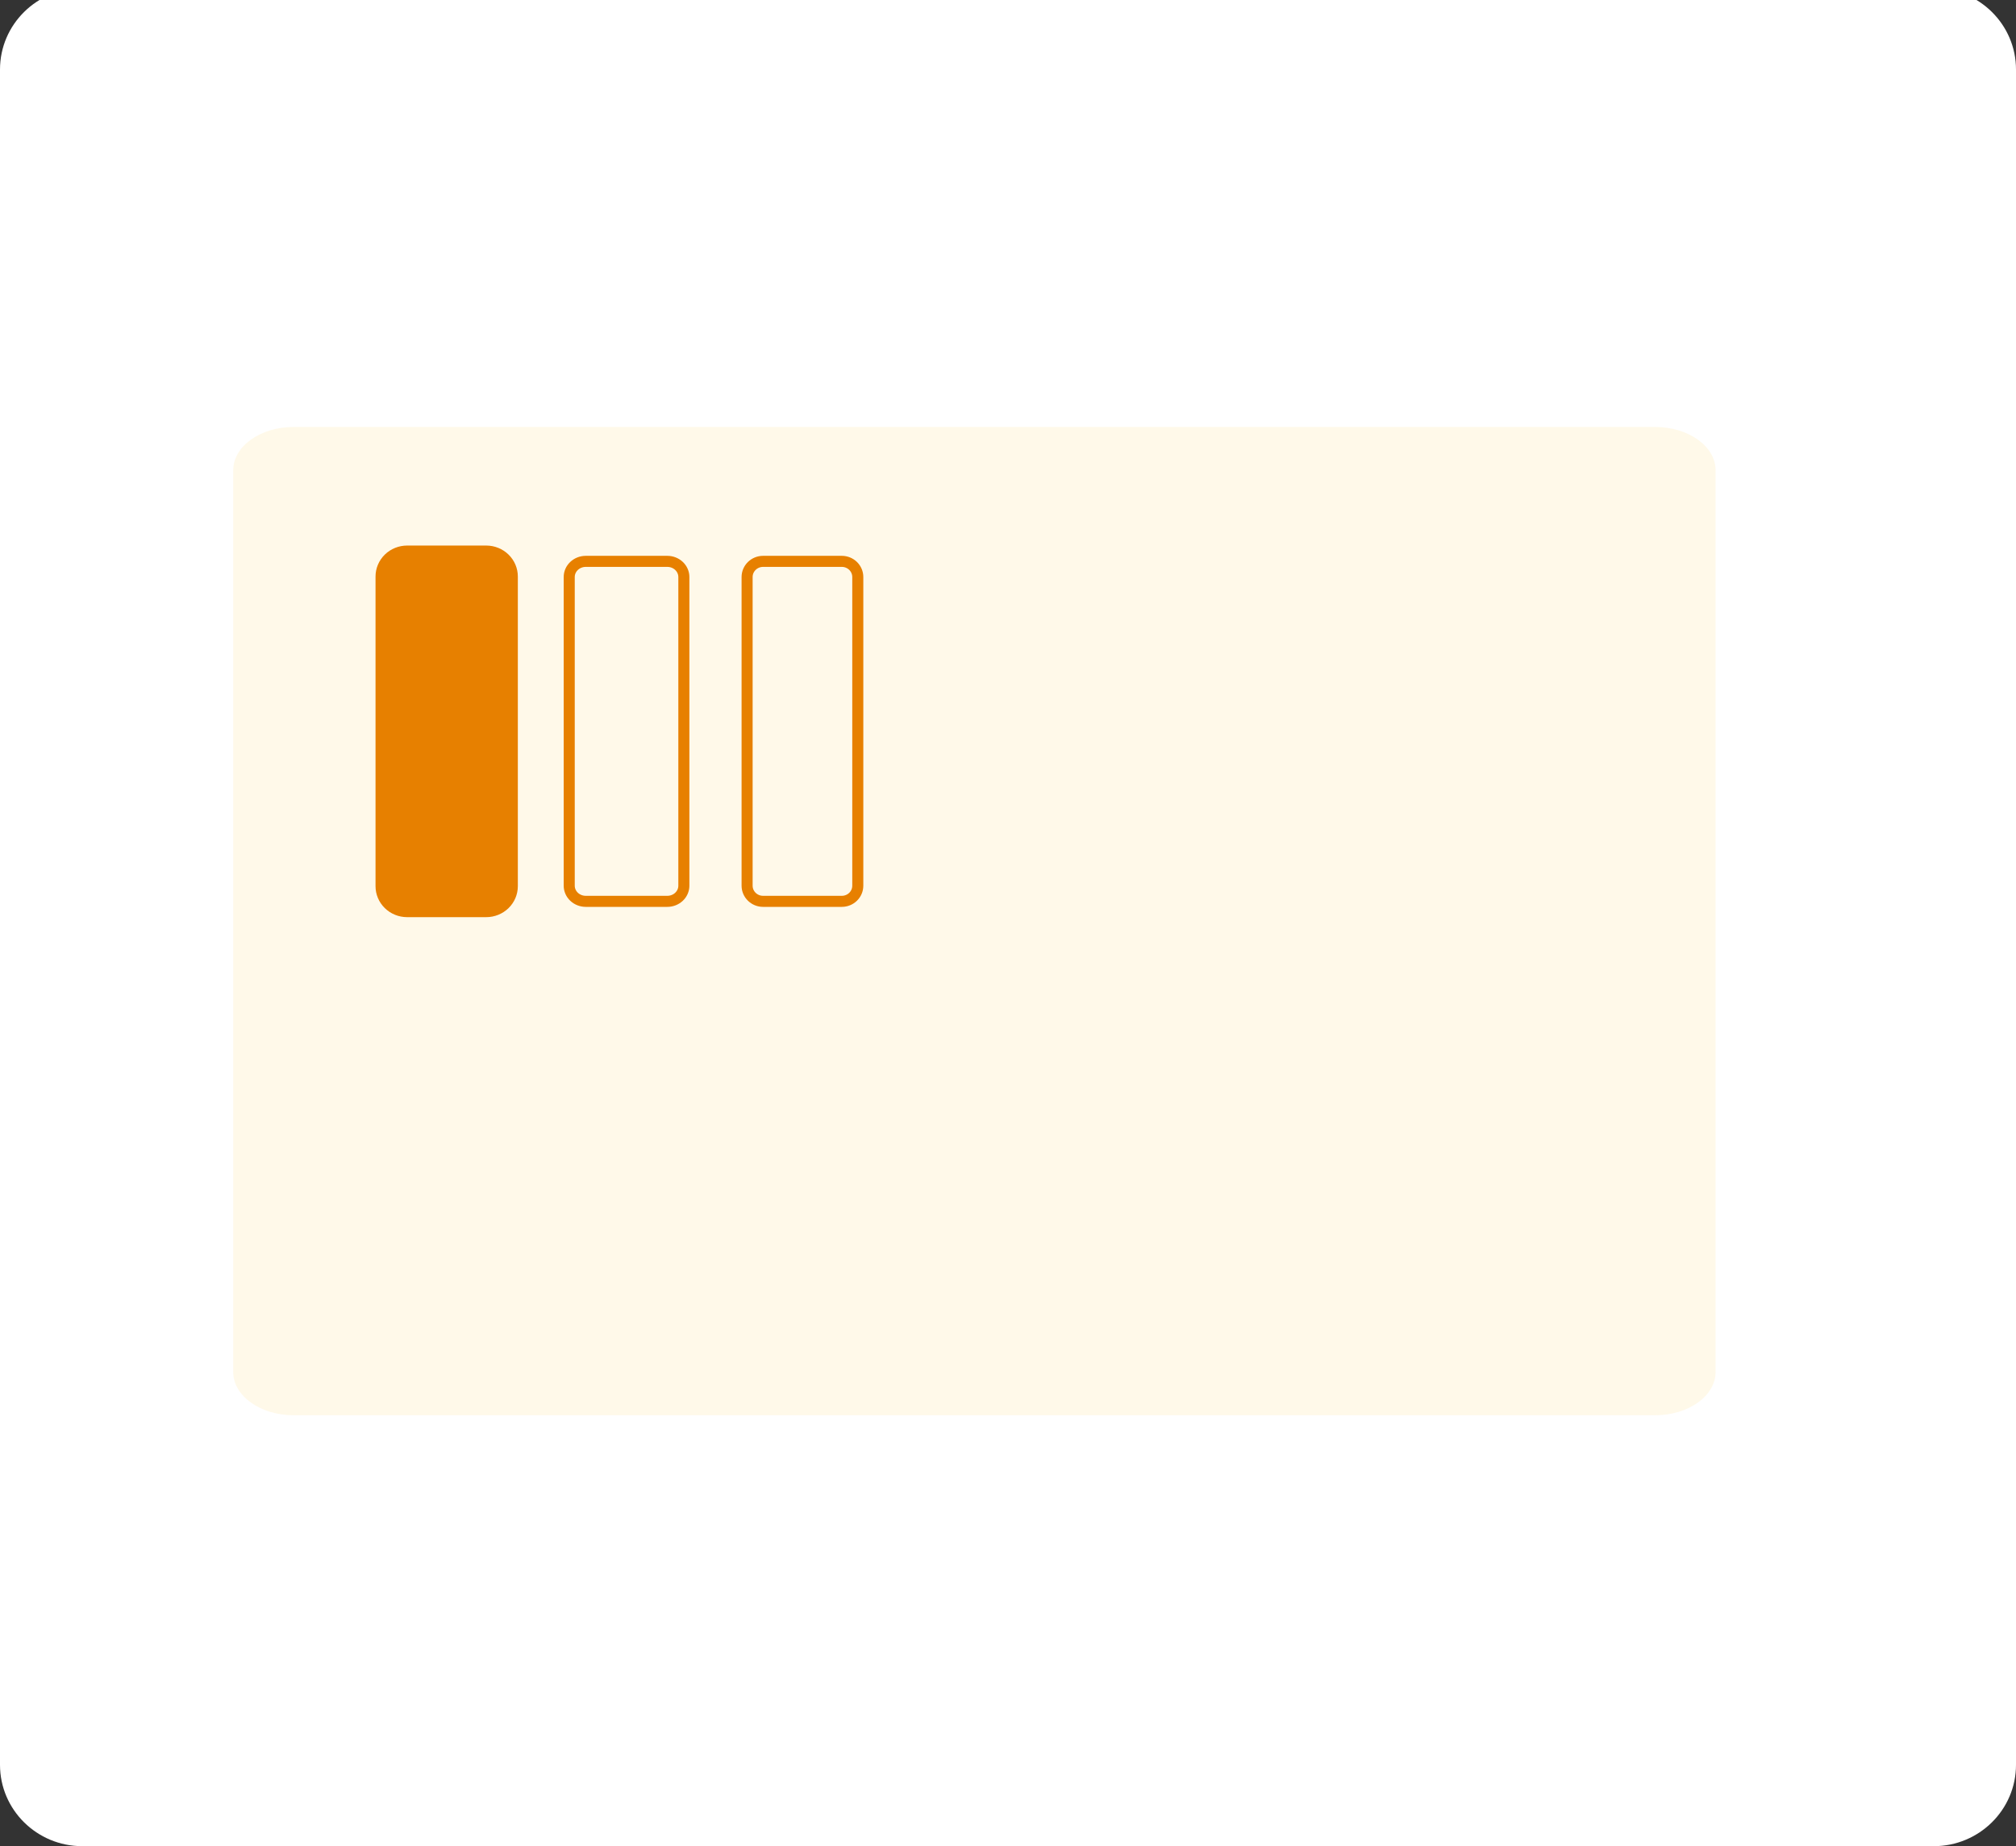 <?xml version="1.0" encoding="UTF-8"?> <svg xmlns="http://www.w3.org/2000/svg" width="510" height="467" viewBox="0 0 510 467" fill="none"><rect x="0" y="0" width="510" height="467" fill="#333333" stroke="none"/><path d="M489.184 -3H20.816C9.32 -3 0 6.216 0 17.584V446.416C0 457.784 9.32 467 20.816 467H489.184C500.68 467 510 457.784 510 446.416V17.584C510 6.216 500.68 -3 489.184 -3Z" fill="white"></path><path d="M418.694 108H74.306C65.853 108 59 112.902 59 118.949V347.051C59 353.098 65.853 358 74.306 358H418.694C427.147 358 434 353.098 434 347.051V118.949C434 112.902 427.147 108 418.694 108Z" fill="#FFC61F" fill-opacity="0.1"></path><path d="M189 145.956V224.044C189 225.093 189.426 226.099 190.183 226.841C190.94 227.583 191.967 228 193.037 228H212.963C214.033 228 215.06 227.583 215.817 226.841C216.575 226.099 217 225.093 217 224.044V145.956C217 144.907 216.575 143.901 215.817 143.159C215.06 142.417 214.033 142 212.963 142H193.037C191.967 142 190.94 142.417 190.183 143.159C189.426 143.901 189 144.907 189 145.956Z" stroke="#E78000" stroke-width="2.796" stroke-linejoin="round"></path><path d="M168.818 142H148.182C147.073 142 146.009 142.417 145.225 143.159C144.441 143.901 144 144.907 144 145.956V224.044C144 225.093 144.441 226.099 145.225 226.841C146.009 227.583 147.073 228 148.182 228H168.818C169.927 228 170.991 227.583 171.775 226.841C172.56 226.099 173 225.093 173 224.044V185V145.956C173 144.907 172.56 143.901 171.775 143.159C170.991 142.417 169.927 142 168.818 142Z" stroke="#E78000" stroke-width="2.796"></path><path d="M103 138H123C125.122 138 127.157 138.825 128.657 140.294C130.157 141.763 131 143.756 131 145.833V224.167C131 226.244 130.157 228.237 128.657 229.706C127.157 231.175 125.122 232 123 232H103C100.878 232 98.843 231.175 97.343 229.706C95.843 228.237 95 226.244 95 224.167V145.833C95 143.756 95.843 141.763 97.343 140.294C98.843 138.825 100.878 138 103 138Z" fill="#E78000"></path></svg> 